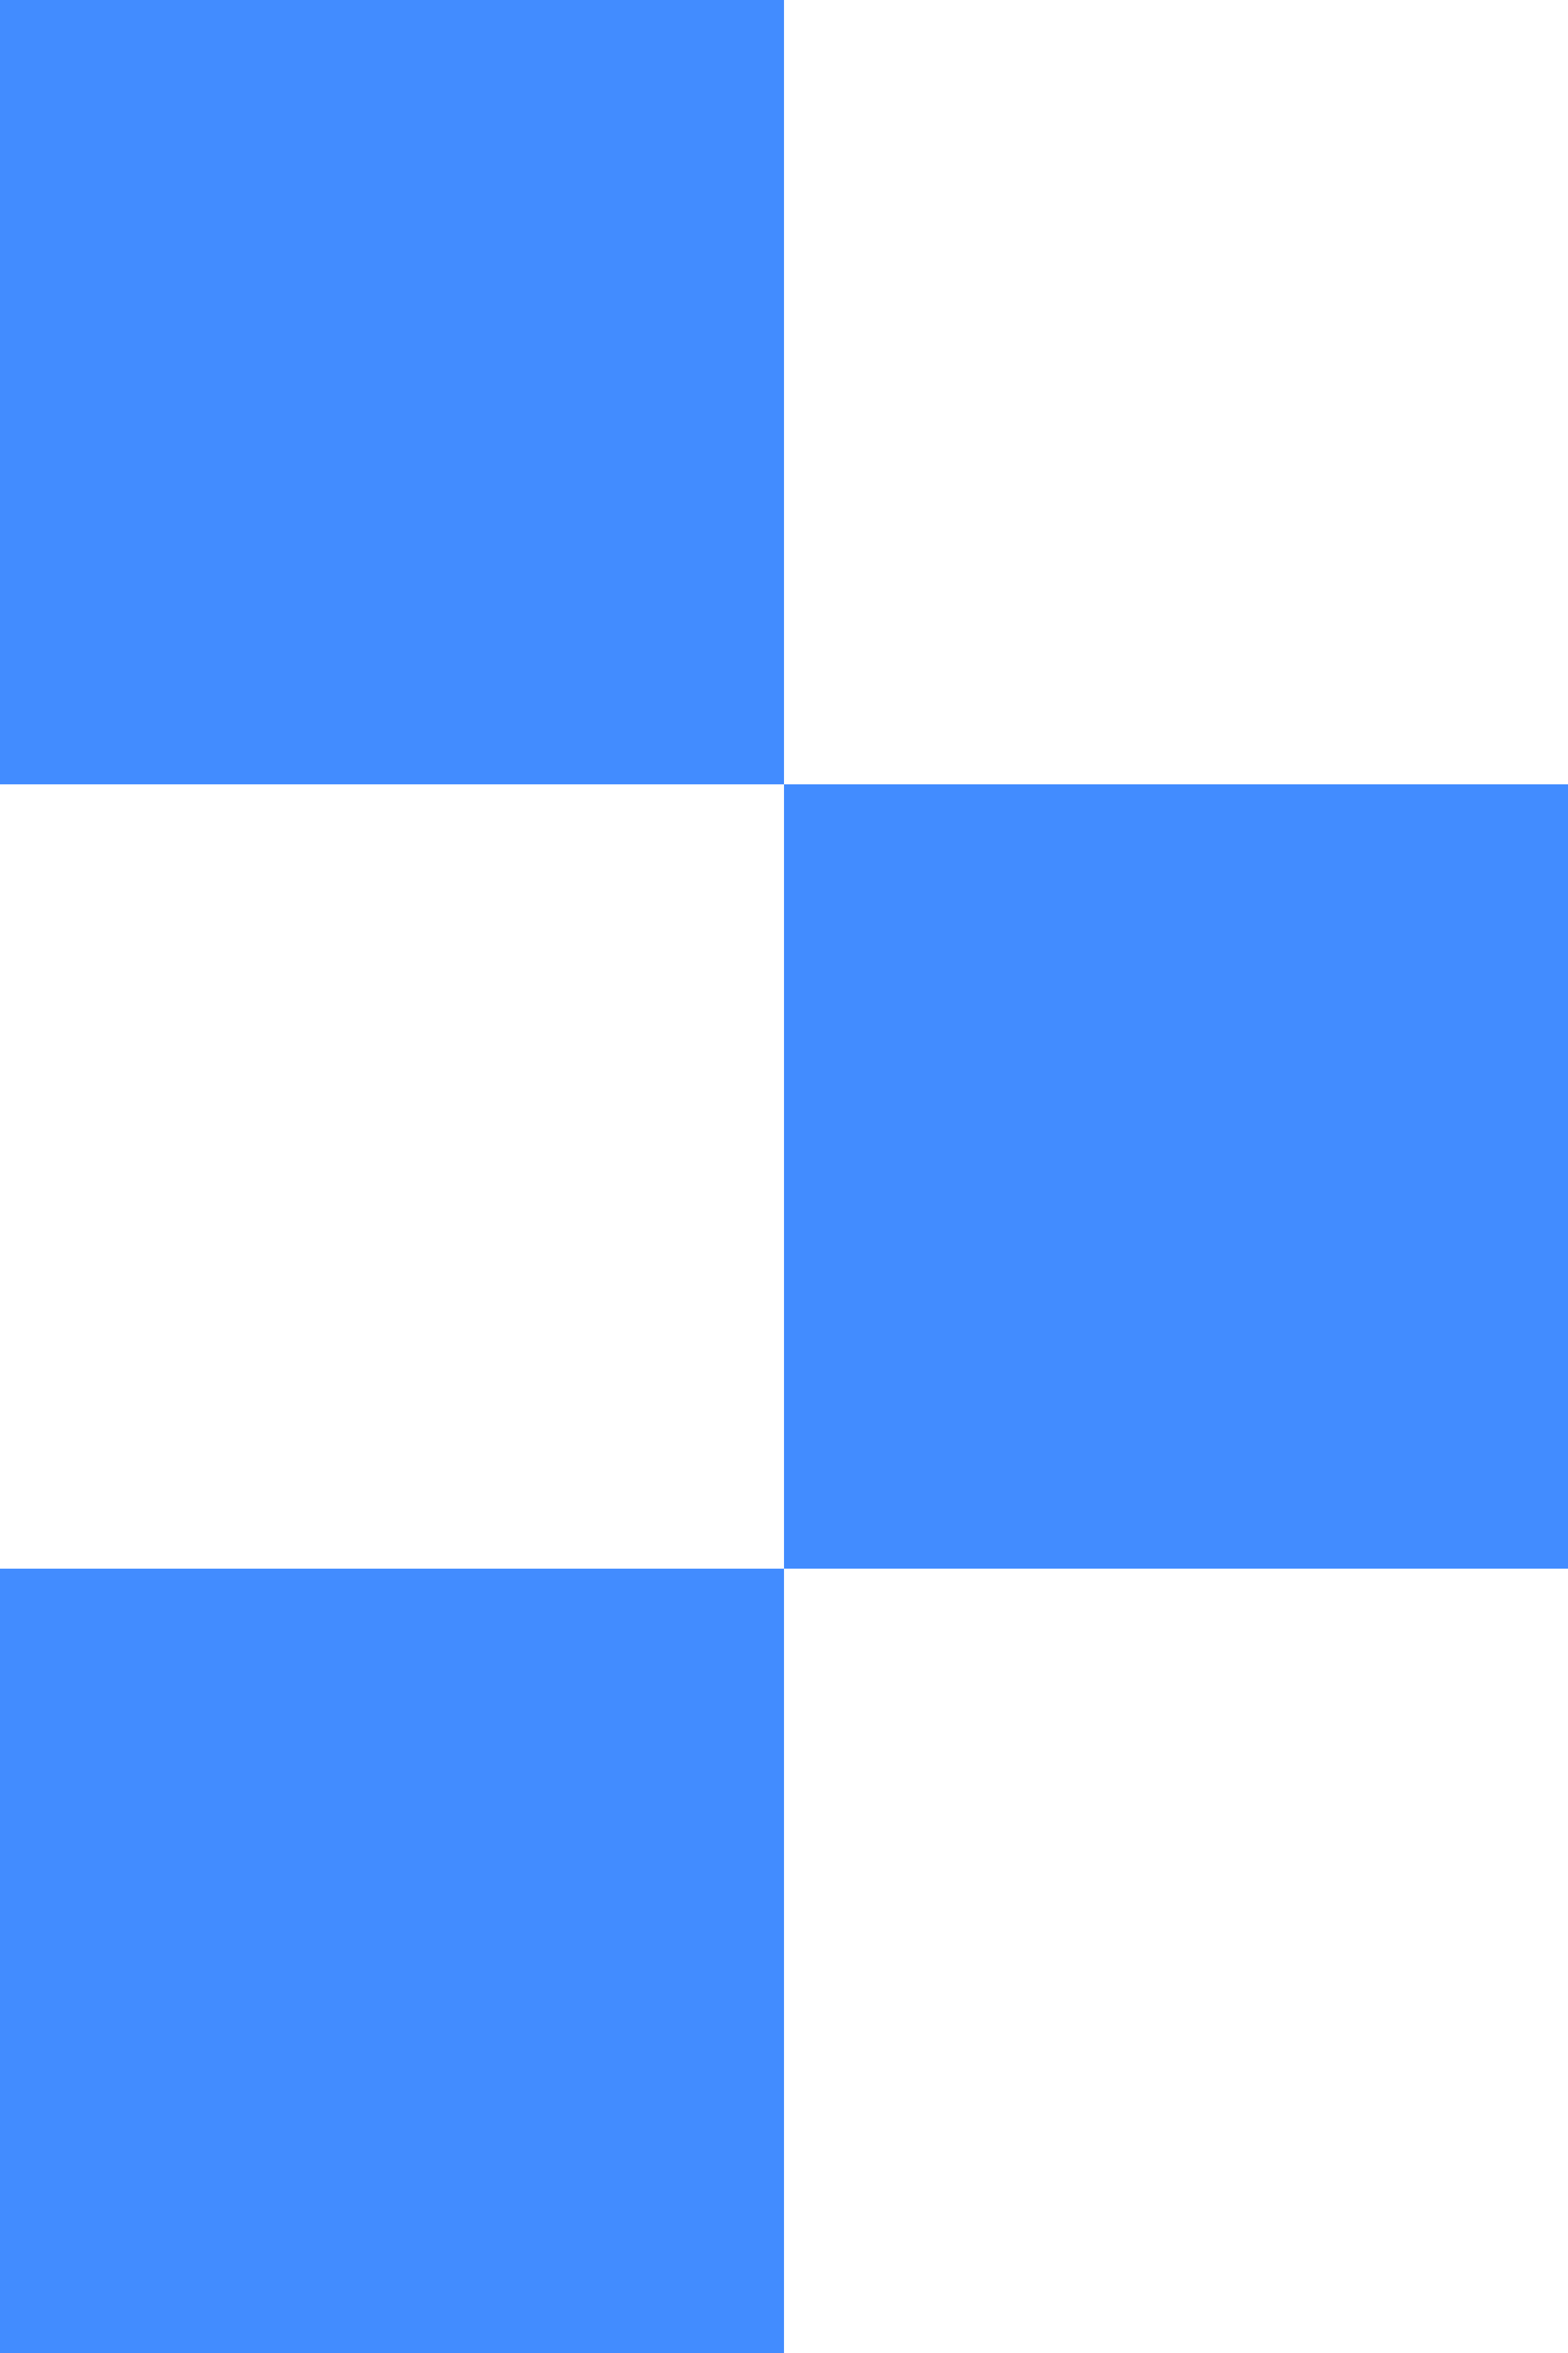 <?xml version="1.0" encoding="UTF-8"?>
<svg xmlns="http://www.w3.org/2000/svg" width="220" height="330" viewBox="0 0 220 330" fill="none">
  <path d="M110 219.998L110 109.998L220 109.998L220 219.998L110 219.998Z" fill="#428CFF"></path>
  <path d="M0 330L1.44248e-05 220L110 220L110 330L0 330Z" fill="#428CFF"></path>
  <path d="M0 109.999L1.44248e-05 -0.001L110 -0.001L110 109.999L0 109.999Z" fill="#428CFF"></path>
</svg>
